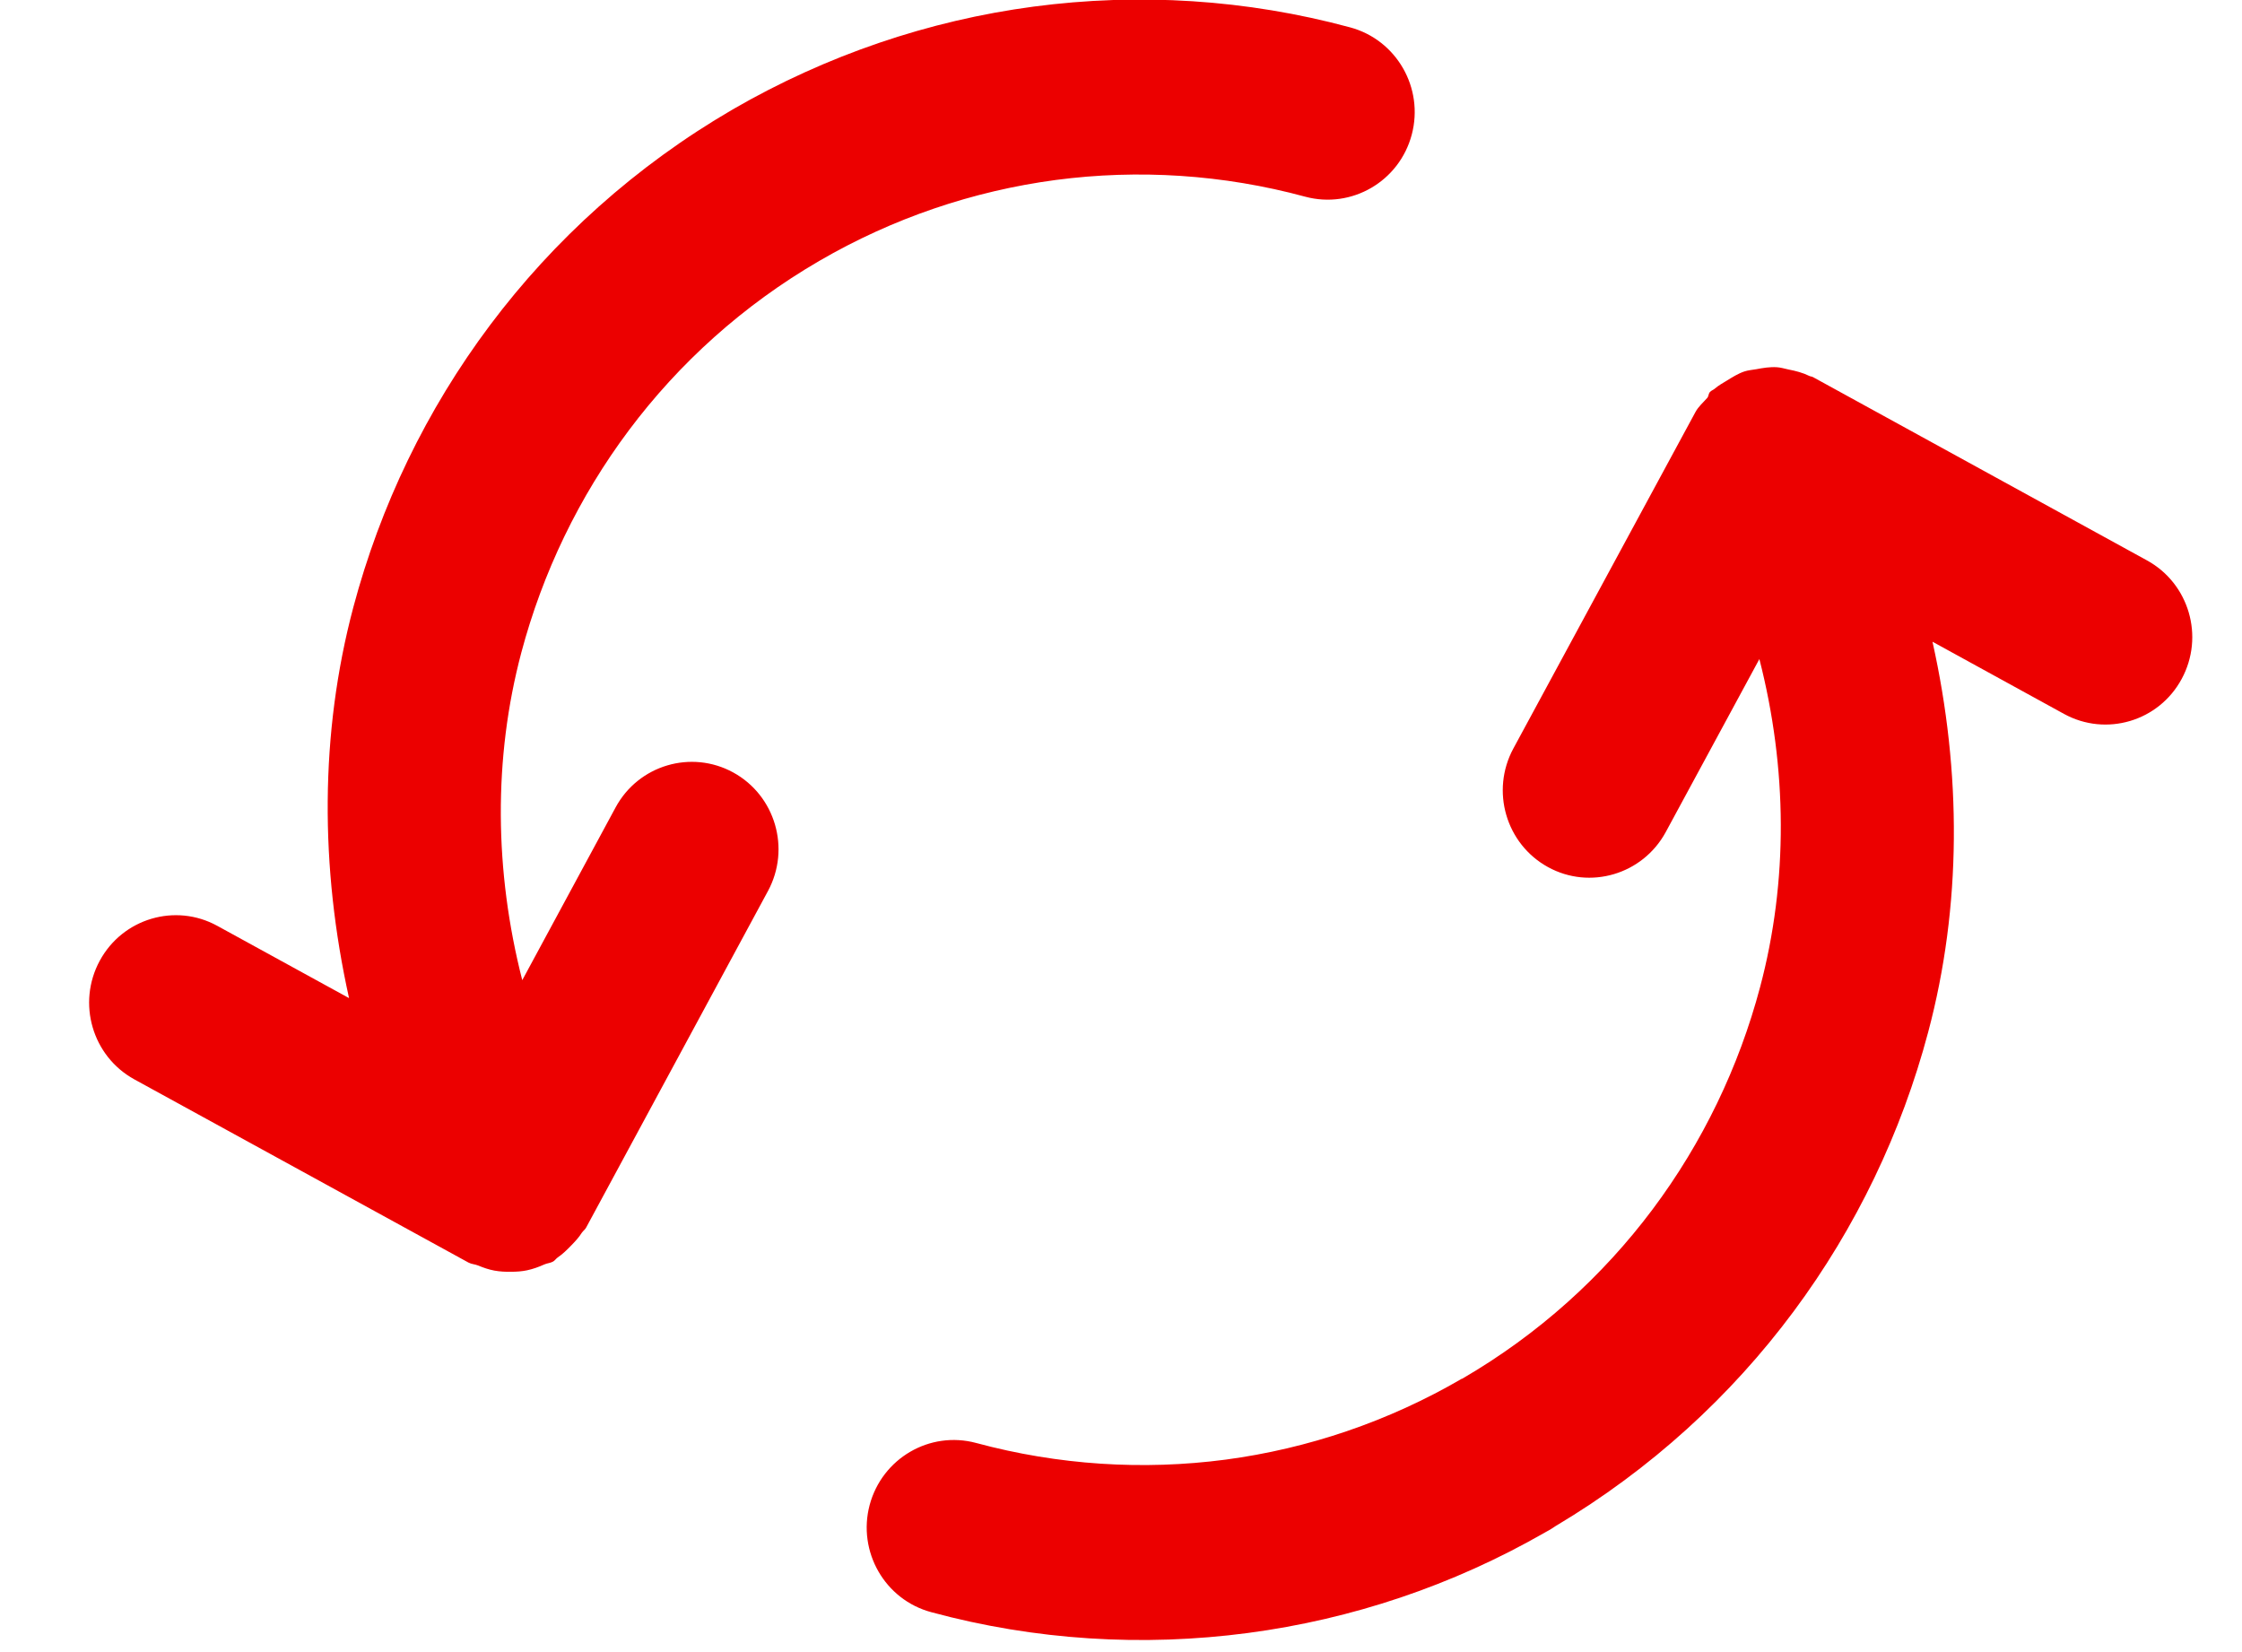 <svg 
 xmlns="http://www.w3.org/2000/svg"
 xmlns:xlink="http://www.w3.org/1999/xlink"
 width="19px" height="14px">
<path fill-rule="evenodd"  fill="rgb(236, 0, 0)"
 d="M18.489,5.753 C18.295,6.113 17.848,6.245 17.492,6.050 L16.377,5.438 C16.624,6.545 16.625,7.679 16.340,8.748 C15.890,10.442 14.802,11.968 13.183,12.932 C13.153,12.953 13.123,12.971 13.090,12.988 C12.309,13.436 11.454,13.722 10.576,13.838 C9.685,13.956 8.772,13.900 7.893,13.662 C7.499,13.557 7.265,13.149 7.370,12.753 C7.476,12.358 7.879,12.122 8.273,12.228 C8.970,12.416 9.688,12.461 10.387,12.369 C11.084,12.276 11.766,12.046 12.389,11.683 L12.390,11.685 L12.392,11.683 C13.687,10.930 14.557,9.716 14.916,8.365 C15.155,7.466 15.147,6.510 14.910,5.585 L14.116,7.052 C13.921,7.410 13.474,7.543 13.119,7.348 C12.762,7.152 12.631,6.702 12.825,6.343 L14.368,3.492 C14.394,3.444 14.434,3.411 14.469,3.371 C14.481,3.356 14.478,3.335 14.492,3.321 C14.504,3.308 14.521,3.304 14.534,3.292 C14.565,3.265 14.599,3.247 14.633,3.226 C14.682,3.196 14.729,3.166 14.782,3.148 C14.815,3.137 14.848,3.135 14.882,3.129 C14.941,3.118 14.999,3.108 15.059,3.112 C15.092,3.114 15.123,3.124 15.156,3.131 C15.218,3.143 15.277,3.158 15.334,3.186 C15.344,3.191 15.355,3.190 15.365,3.196 L18.195,4.749 C18.552,4.945 18.683,5.394 18.489,5.753 ZM11.062,1.667 C10.365,1.478 9.647,1.433 8.948,1.525 C8.248,1.618 7.565,1.849 6.943,2.211 C5.648,2.964 4.778,4.178 4.418,5.530 C4.180,6.427 4.190,7.382 4.426,8.306 L5.217,6.842 C5.411,6.483 5.858,6.351 6.214,6.546 C6.571,6.742 6.702,7.192 6.508,7.551 L4.967,10.403 C4.958,10.420 4.942,10.430 4.931,10.446 C4.906,10.486 4.874,10.520 4.840,10.555 C4.804,10.592 4.769,10.627 4.726,10.656 C4.712,10.666 4.703,10.681 4.688,10.690 C4.664,10.704 4.637,10.704 4.613,10.715 C4.564,10.737 4.517,10.754 4.465,10.765 C4.421,10.774 4.378,10.777 4.334,10.777 C4.285,10.778 4.238,10.776 4.189,10.767 C4.141,10.758 4.098,10.743 4.052,10.724 C4.025,10.713 3.996,10.713 3.970,10.699 L1.139,9.147 C0.782,8.951 0.651,8.501 0.845,8.142 C1.039,7.783 1.486,7.650 1.842,7.846 L2.958,8.458 C2.712,7.350 2.710,6.216 2.994,5.147 C3.450,3.431 4.560,1.887 6.210,0.927 C7.003,0.468 7.871,0.174 8.759,0.056 C9.650,-0.062 10.562,-0.006 11.442,0.232 C11.835,0.338 12.069,0.745 11.964,1.141 C11.859,1.537 11.455,1.772 11.062,1.667 Z"/>
</svg>